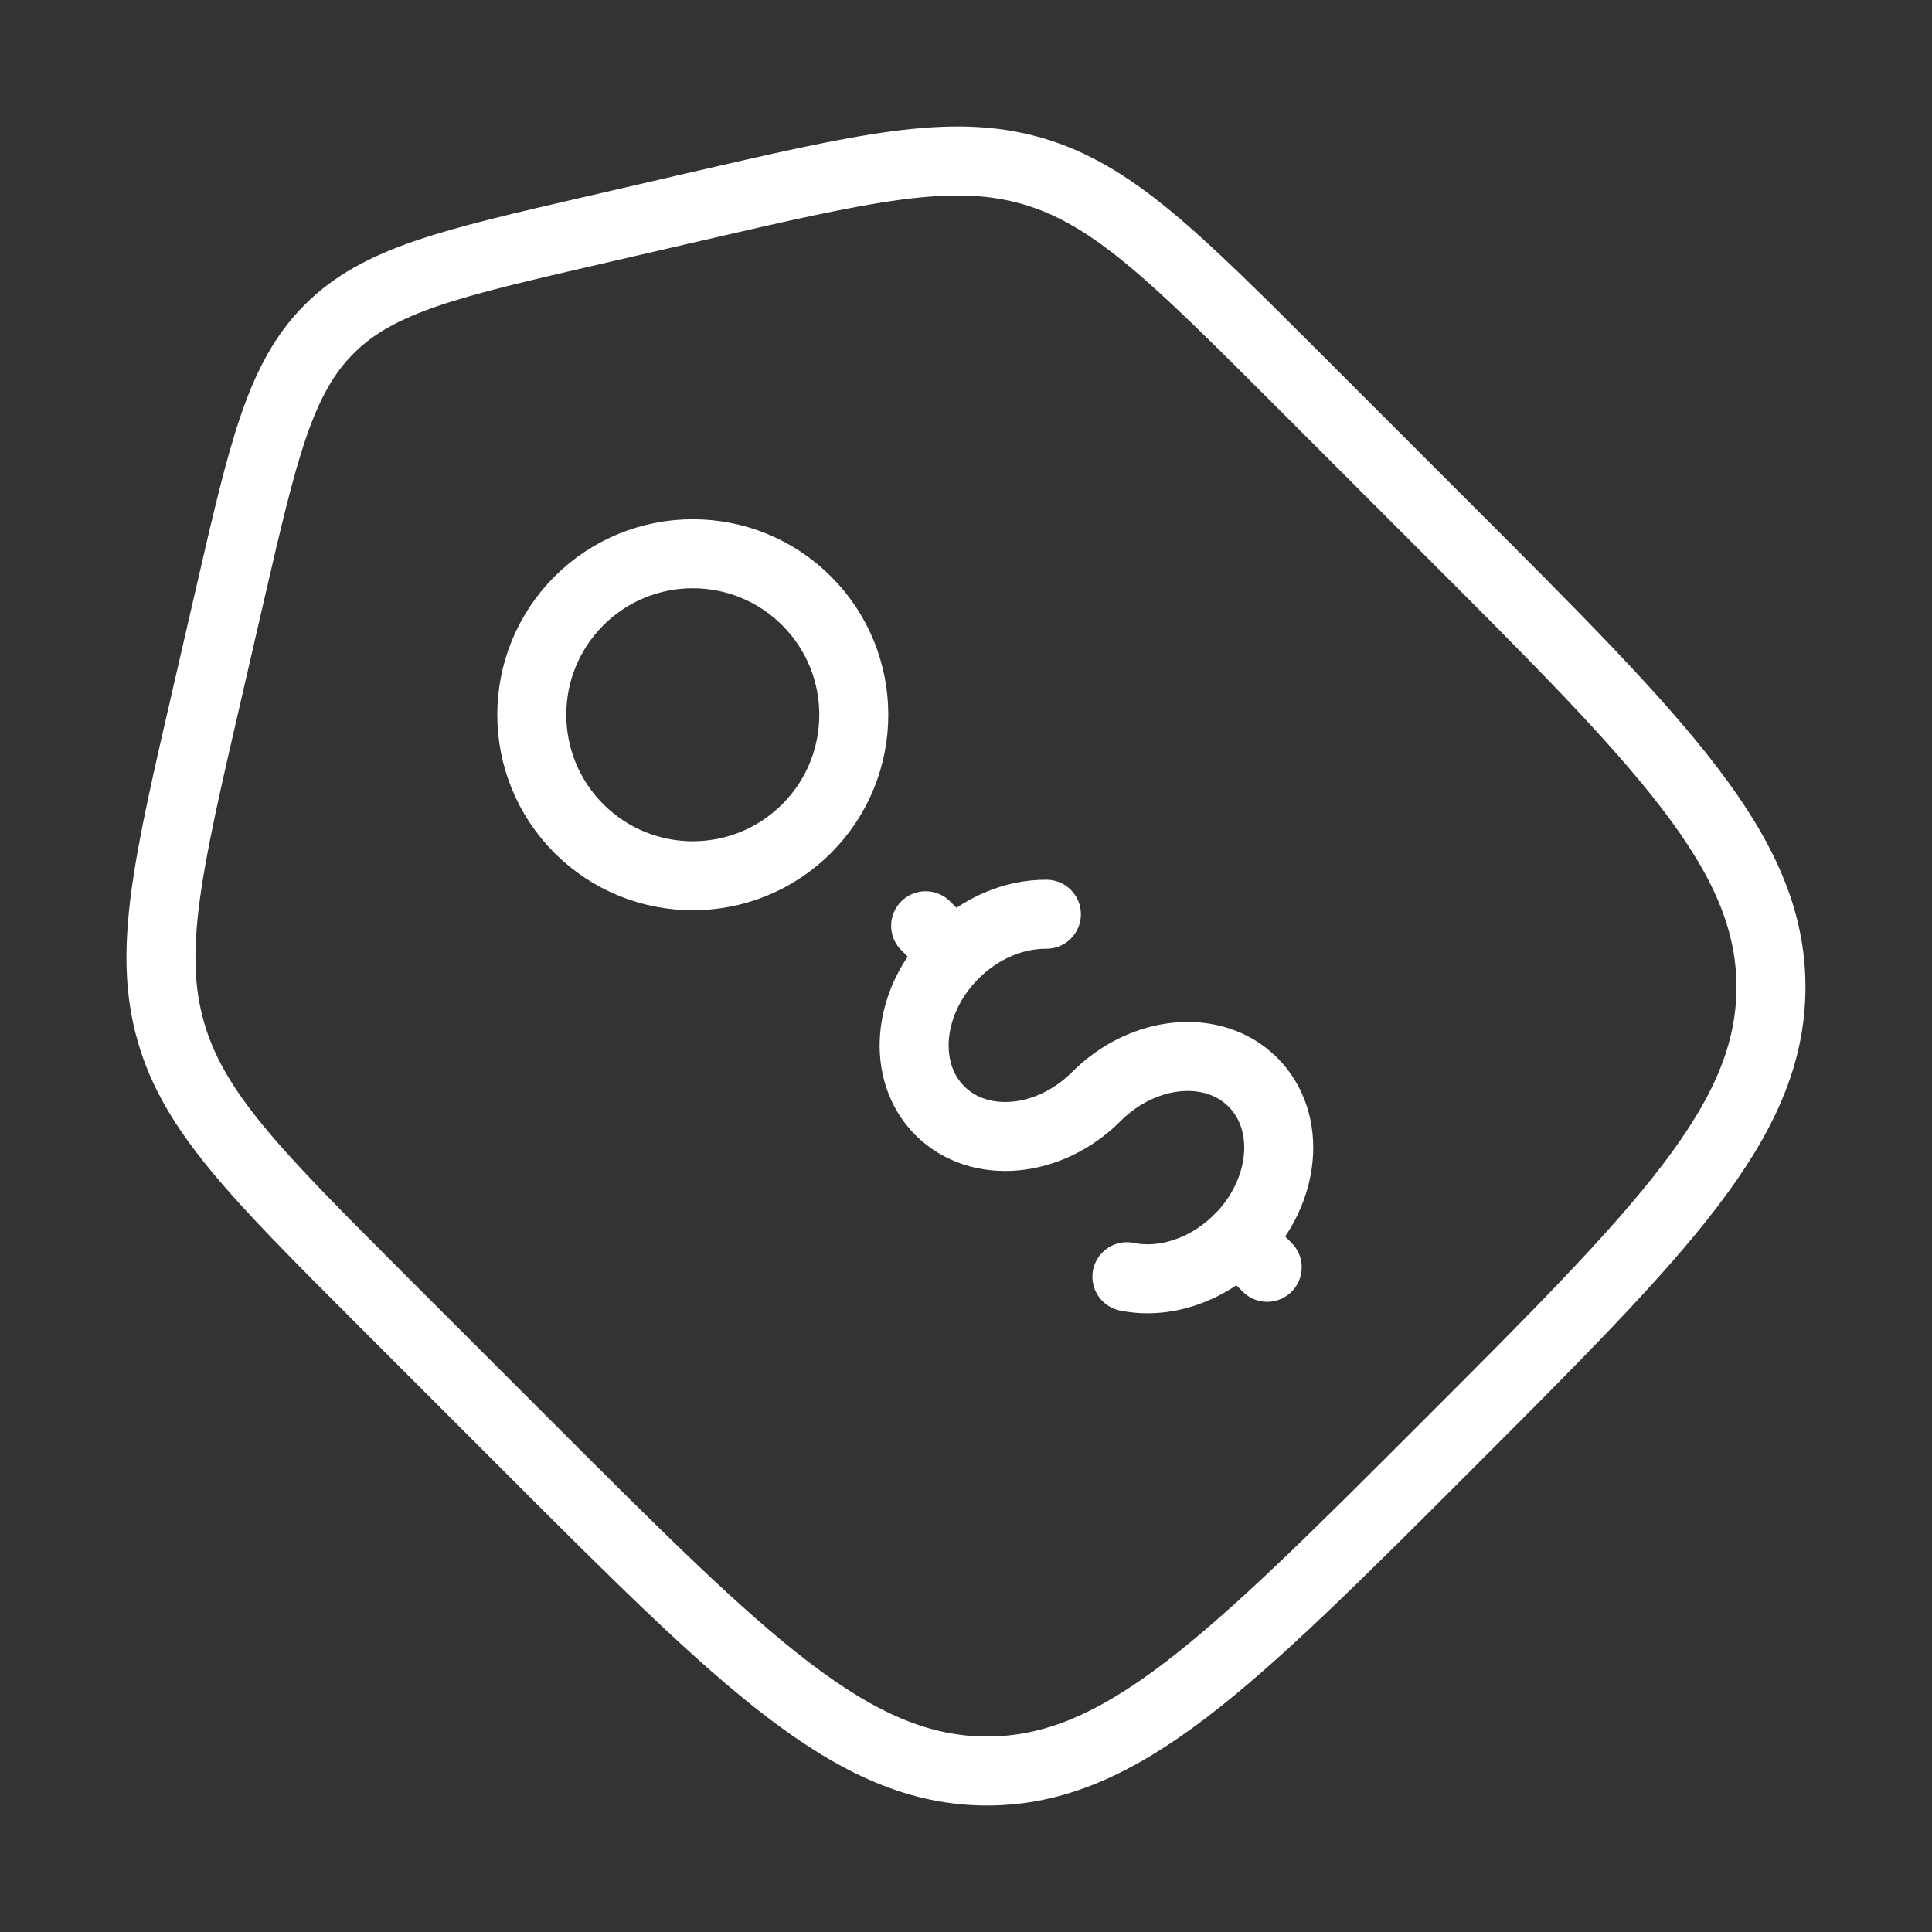 <?xml version="1.0" encoding="UTF-8"?> <svg xmlns="http://www.w3.org/2000/svg" width="70" height="70" viewBox="0 0 70 70" fill="none"><rect x="0" y="0" width="70" height="70" fill="#333333" stroke="none"/><g id="solar:tag-price-linear"><g id="Group"><path id="Vector" d="M13.788 47.066C9.282 42.557 7.027 40.305 6.19 37.38C5.35 34.455 6.068 31.348 7.503 25.139L8.328 21.557C9.533 16.33 10.137 13.717 11.925 11.926C13.713 10.135 16.329 9.535 21.555 8.33L25.137 7.502C31.35 6.07 34.453 5.352 37.378 6.189C40.304 7.029 42.555 9.284 47.062 13.79L52.399 19.128C60.248 26.973 64.165 30.893 64.165 35.764C64.165 40.638 60.245 44.558 52.402 52.401C44.556 60.247 40.636 64.167 35.763 64.167C30.892 64.167 26.969 60.247 19.126 52.404L13.788 47.066Z" stroke="white" stroke-width="2.5"></path><path id="Vector_2" d="M44.884 44.888C46.59 43.175 46.821 40.638 45.397 39.212C43.974 37.785 41.434 38.019 39.724 39.728C38.018 41.437 35.478 41.667 34.054 40.244C32.631 38.821 32.861 36.281 34.571 34.574M34.571 34.574L33.538 33.542M34.571 34.574C35.536 33.606 36.767 33.116 37.913 33.125M45.913 45.917L44.881 44.885C43.714 46.054 42.154 46.532 40.83 46.258" stroke="white" stroke-width="2.5" stroke-linecap="round"></path><path id="Vector_3" d="M29.226 30.022C31.504 27.744 31.504 24.05 29.226 21.772C26.948 19.494 23.254 19.494 20.976 21.772C18.698 24.05 18.698 27.744 20.976 30.022C23.254 32.3 26.948 32.3 29.226 30.022Z" stroke="white" stroke-width="2.5"></path></g></g></svg> 